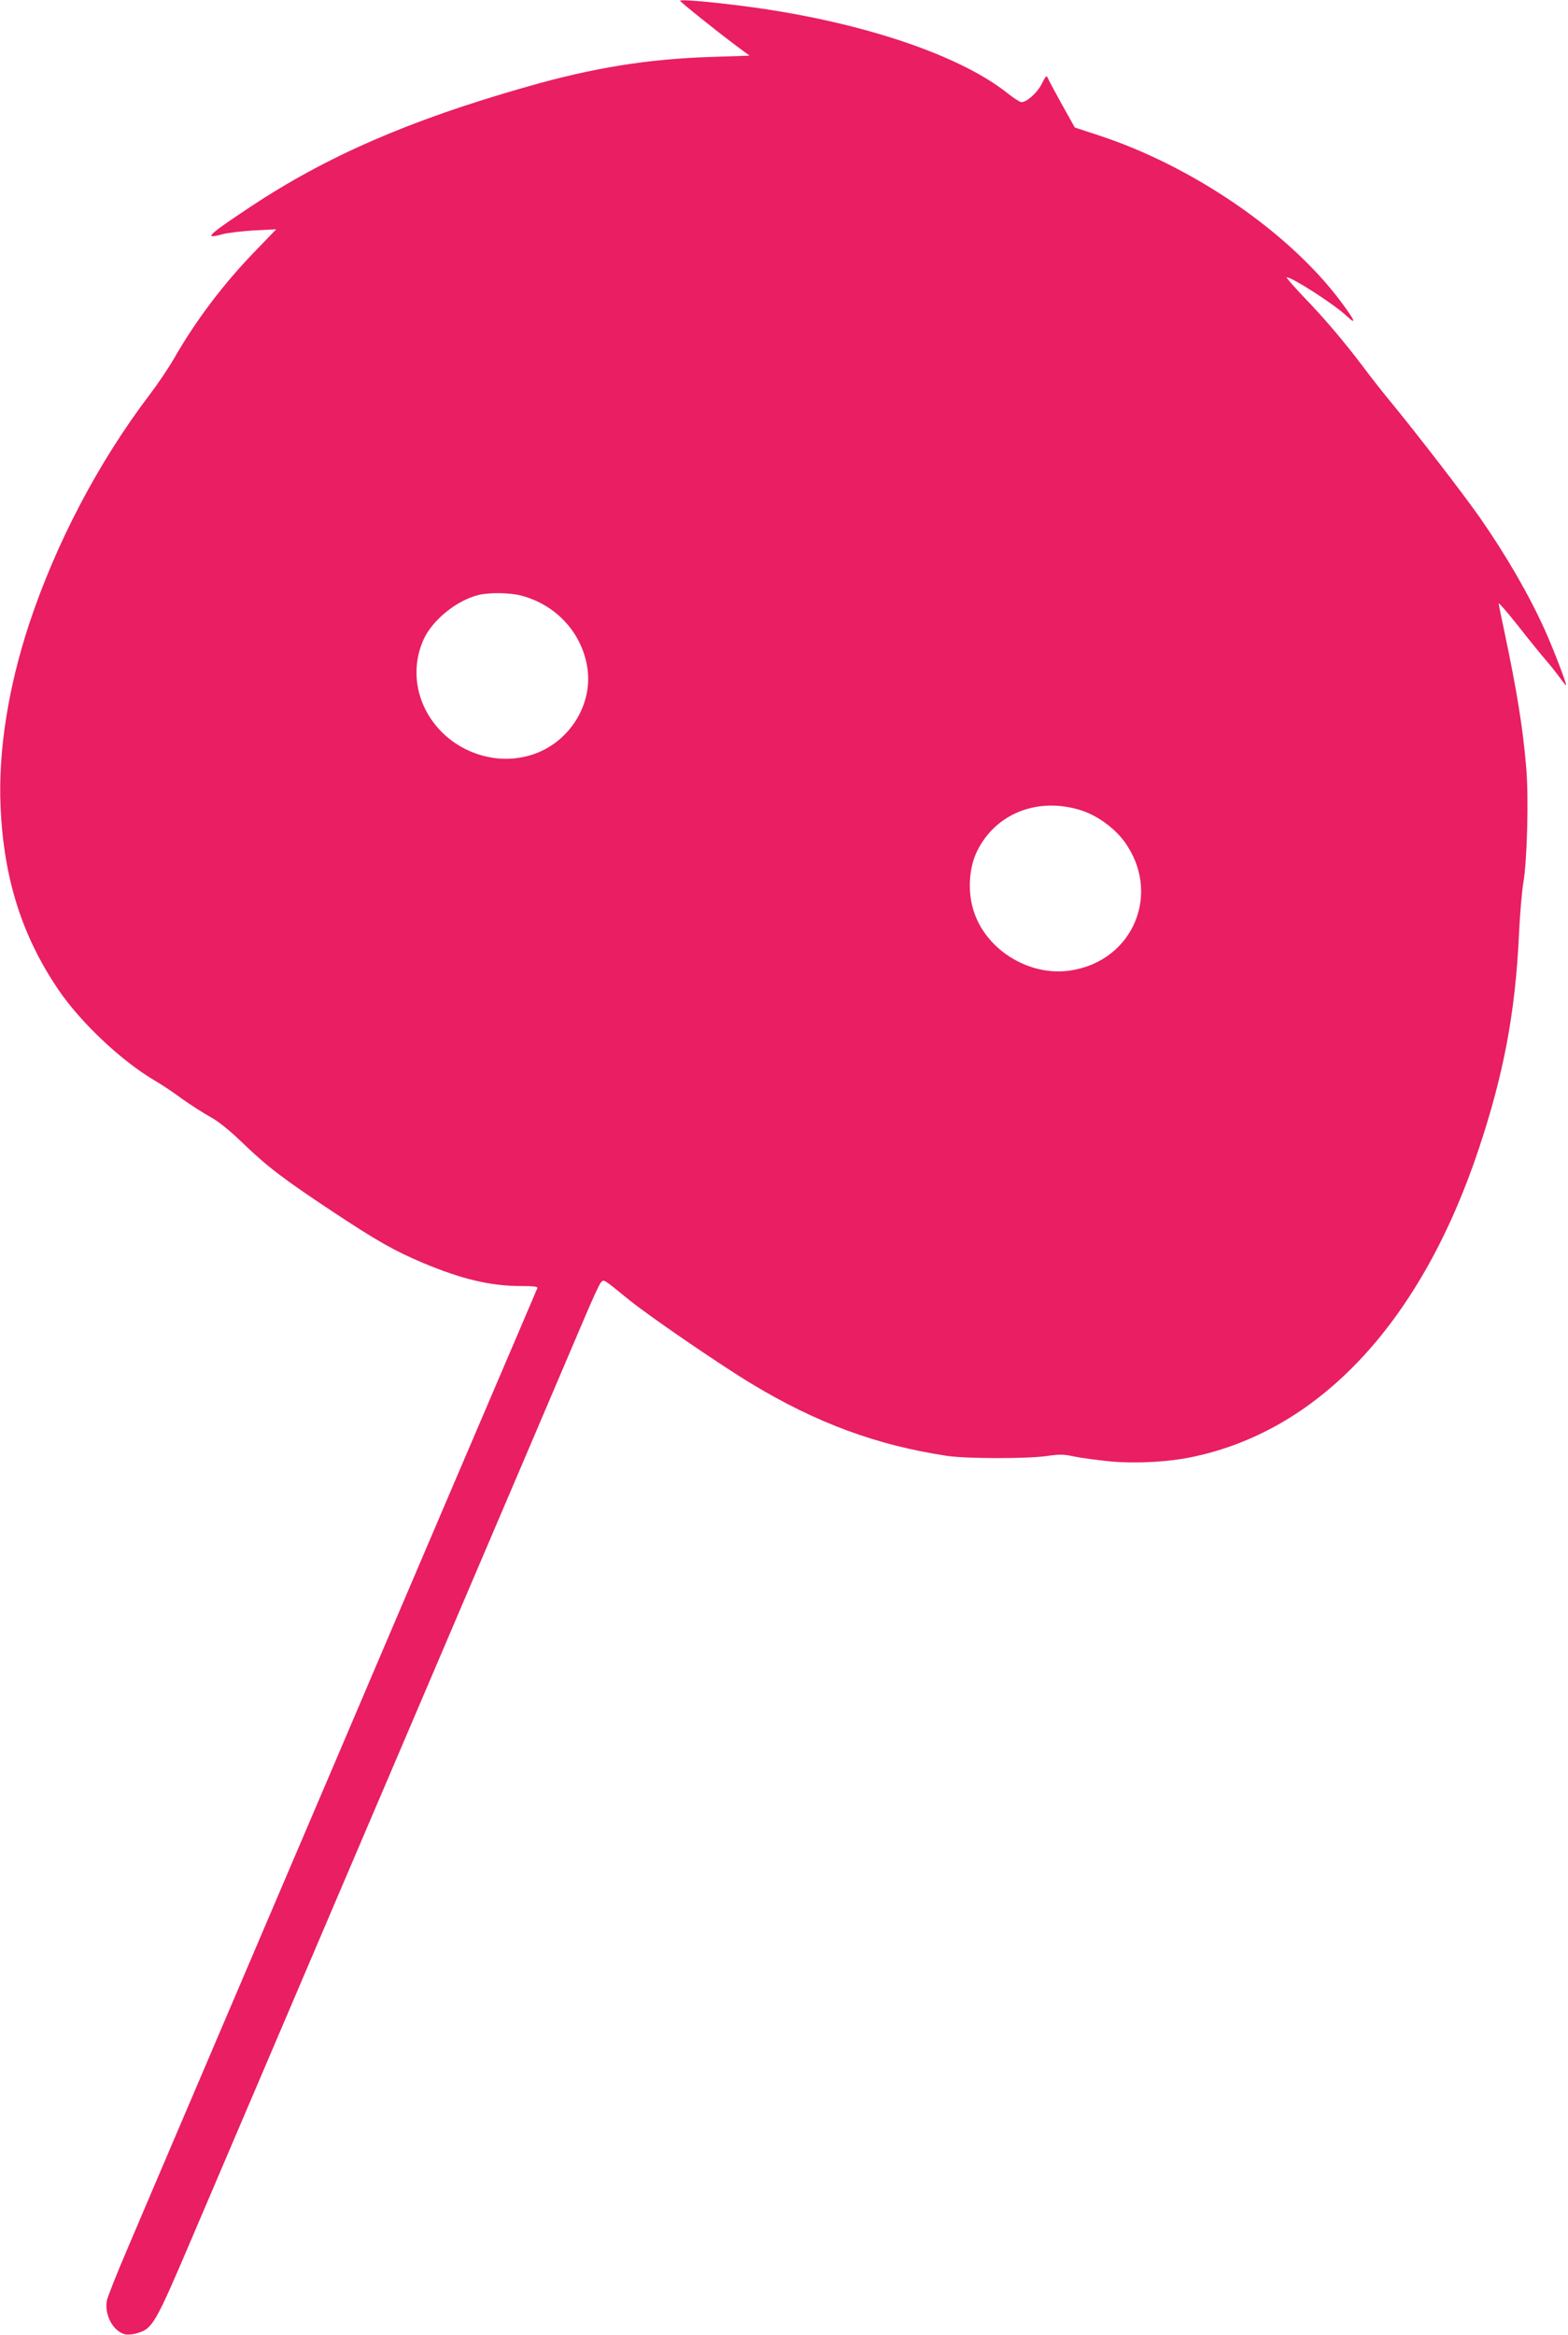 <?xml version="1.0" standalone="no"?>
<!DOCTYPE svg PUBLIC "-//W3C//DTD SVG 20010904//EN"
 "http://www.w3.org/TR/2001/REC-SVG-20010904/DTD/svg10.dtd">
<svg version="1.0" xmlns="http://www.w3.org/2000/svg"
 width="860pt" height="1280pt" viewBox="0 0 860 1280"
 preserveAspectRatio="xMidYMid meet">
<g transform="translate(0,1280) scale(0.1,-0.1)"
fill="#e91e63" stroke="none">
<path d="M3730 12796 c0 -6 197 -164 308 -247 l73 -54 -208 -7 c-350 -11 -653
-60 -1015 -164 -643 -183 -1096 -380 -1518 -660 -167 -111 -218 -149 -210
-158 3 -3 30 1 60 10 30 8 109 17 175 21 l120 6 -110 -114 c-176 -181 -328
-381 -448 -590 -30 -53 -91 -143 -135 -201 -282 -371 -515 -815 -662 -1258
-115 -349 -170 -696 -157 -1000 17 -395 117 -711 319 -1008 123 -180 345 -389
529 -497 33 -19 100 -63 148 -99 49 -35 120 -80 158 -101 42 -23 106 -75 168
-135 139 -134 224 -199 489 -375 255 -169 349 -222 508 -289 212 -89 370 -126
537 -126 70 0 92 -3 88 -12 -3 -7 -59 -139 -125 -293 -66 -154 -219 -512 -340
-795 -121 -283 -305 -715 -410 -960 -104 -245 -348 -816 -542 -1270 -194 -454
-437 -1023 -540 -1265 -103 -242 -235 -550 -292 -685 -58 -135 -108 -262 -112
-282 -14 -77 34 -168 99 -184 15 -4 45 -1 68 6 84 25 98 48 299 520 102 239
344 806 538 1260 194 454 450 1055 570 1335 521 1219 983 2303 1050 2460 40
94 78 177 86 185 17 17 8 23 151 -93 110 -90 500 -357 679 -465 354 -213 683
-335 1069 -393 105 -16 437 -16 545 -1 72 11 96 10 155 -3 39 -8 130 -20 202
-27 145 -12 322 -2 456 28 695 151 1244 746 1557 1684 137 410 201 748 221
1175 5 110 16 238 24 285 21 122 30 467 16 630 -18 219 -52 426 -120 748 -17
78 -31 148 -31 154 0 6 47 -48 105 -121 57 -73 126 -158 153 -189 27 -31 63
-77 80 -101 18 -24 32 -41 32 -38 0 17 -68 193 -114 297 -89 198 -214 414
-361 625 -95 135 -346 460 -490 635 -39 47 -106 132 -149 190 -107 141 -211
264 -330 387 -54 57 -94 103 -89 103 31 0 262 -149 330 -213 58 -54 44 -23
-36 84 -286 380 -814 741 -1331 909 l-125 41 -71 127 c-39 70 -74 136 -78 146
-5 15 -11 9 -32 -33 -25 -50 -82 -101 -112 -101 -8 0 -42 22 -76 49 -273 217
-834 401 -1466 480 -183 23 -330 35 -330 27z m-871 -3261 c189 -50 329 -200
361 -387 38 -216 -108 -436 -325 -492 -166 -44 -347 7 -471 130 -139 139 -178
338 -100 510 49 107 184 215 303 243 59 14 173 12 232 -4z m3067 -1176 c87
-27 179 -92 236 -166 212 -281 58 -660 -290 -713 -232 -36 -477 120 -537 344
-28 102 -18 225 24 310 101 206 331 298 567 225z"/>
</g>
</svg>
